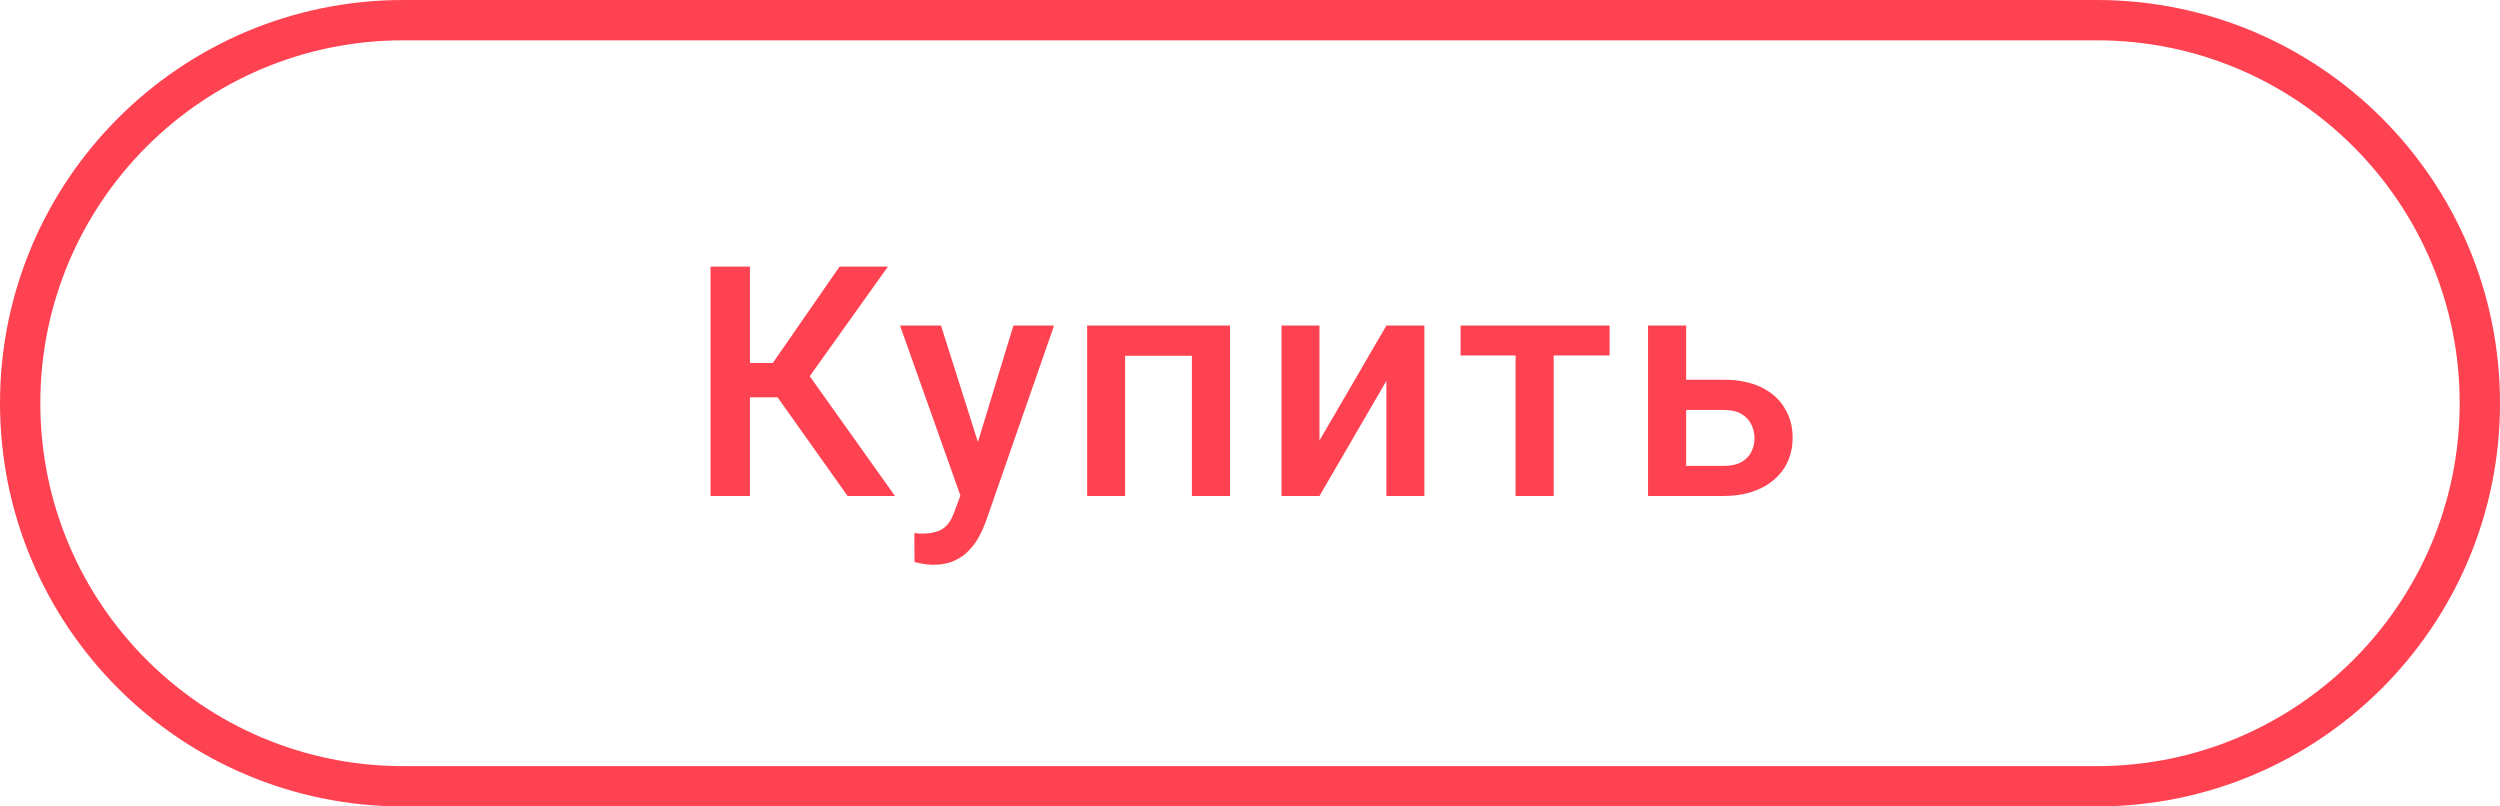<?xml version="1.0" encoding="UTF-8"?> <svg xmlns="http://www.w3.org/2000/svg" width="124" height="40" viewBox="0 0 124 40" fill="none"> <path d="M20 1L104 1C114.493 1 123 9.507 123 20C123 30.493 114.493 39 104 39H20C9.507 39 1 30.493 1 20C1 9.507 9.507 1 20 1Z" stroke="#FF4251" stroke-width="2"></path> <path d="M37.196 13.225V24.6H35.243V13.225H37.196ZM44.04 13.225L39.415 19.709H36.641L36.376 18.006H38.329L41.641 13.225H44.04ZM42.04 24.6L38.36 19.413L39.626 17.905L44.391 24.6H42.04ZM47.969 23.678L50.266 16.147H52.282L48.891 25.889C48.813 26.098 48.712 26.324 48.587 26.569C48.462 26.814 48.298 27.045 48.094 27.264C47.897 27.488 47.649 27.668 47.352 27.803C47.055 27.944 46.696 28.014 46.274 28.014C46.108 28.014 45.946 27.998 45.79 27.967C45.639 27.941 45.495 27.913 45.36 27.881L45.352 26.444C45.404 26.449 45.467 26.454 45.54 26.459C45.618 26.465 45.68 26.467 45.727 26.467C46.04 26.467 46.3 26.428 46.508 26.35C46.717 26.277 46.886 26.157 47.016 25.991C47.152 25.824 47.266 25.6 47.36 25.319L47.969 23.678ZM46.673 16.147L48.68 22.475L49.016 24.459L47.712 24.795L44.641 16.147H46.673ZM59.532 16.147V17.647H55.36V16.147H59.532ZM55.805 16.147V24.6H53.923V16.147H55.805ZM61.008 16.147V24.6H59.118V16.147H61.008ZM65.446 21.85L68.766 16.147H70.649V24.6H68.766V18.889L65.446 24.6H63.563V16.147H65.446V21.85ZM77.063 16.147V24.6H75.173V16.147H77.063ZM79.837 16.147V17.631H72.446V16.147H79.837ZM82.993 18.834H85.485C86.214 18.834 86.834 18.957 87.344 19.202C87.855 19.447 88.243 19.788 88.508 20.225C88.779 20.657 88.915 21.152 88.915 21.709C88.915 22.121 88.839 22.504 88.688 22.858C88.537 23.207 88.313 23.512 88.016 23.772C87.725 24.032 87.365 24.235 86.938 24.381C86.516 24.527 86.032 24.6 85.485 24.6H81.743V16.147H83.633V23.108H85.485C85.86 23.108 86.16 23.043 86.383 22.913C86.608 22.782 86.769 22.613 86.868 22.405C86.972 22.197 87.024 21.975 87.024 21.741C87.024 21.501 86.972 21.275 86.868 21.061C86.769 20.848 86.608 20.673 86.383 20.538C86.16 20.402 85.86 20.334 85.485 20.334H82.993V18.834Z" fill="#FF4251"></path> </svg> 